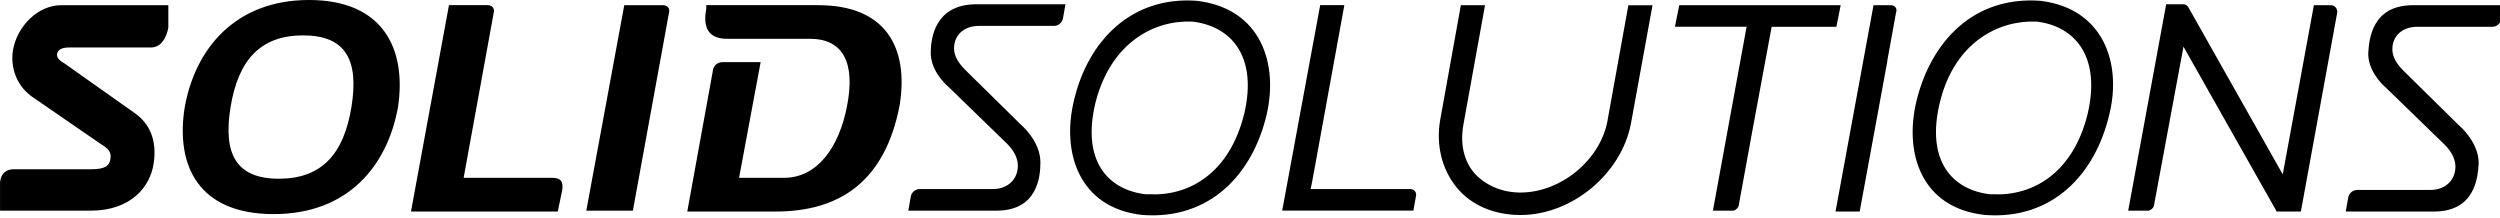 <svg xmlns="http://www.w3.org/2000/svg" viewBox="0 0 5878 512"><path d="m726.7 0c-174.6 0-267.9 115.7-292.3 251.7c-22.3 138 32.5 251.7 209.1 251.7s267.9-115.7 292.3-251.7C956.2 115.7 901.4 0 726.8 0m99.5 251.7c-18.2 111.7-71 168.5-170.5 168.5s-132-56.8-113.7-168.5c18.3-111.7 71-168.5 170.5-168.5s131.9 56.8 113.7 168.5M1559.1 12.2h-91.3l-89.3 483.1H1488l85.2-466.9c2-8.1-4-16.3-14.2-16.3m-259.8 406h-209.1l71-389.7c2-8.1-4.1-16.3-14.2-16.3h-91.3l-89.3 485.2h345.1l10.2-48.8c4-22.3-4.1-30.4-22.3-30.4m625.2-406h-263.9v8.1c-6.1 32.5-4 71 48.7 71h194.9c77.1 0 107.6 54.8 87.3 158.4c-18.3 95.4-69 168.5-148.2 168.5h-105.6l50.7-272h-89.3c-12.2 0-20.3 8.1-22.3 16.3l-60.9 335h207c152.2 0 257.8-71 292.3-249.7c22.3-138-34.5-235.5-190.8-235.5M30.5 117.7c-6.1 38.6 6.1 85.2 50.7 113.7L237.6 339c16.3 10.1 24.3 18.2 22.3 32.5c-2 18.2-12.2 26.4-44.7 26.4H32.6c-18.3 0-30.5 10.1-32.5 30.4v67h213.1c93.4 0 140.1-54.8 148.2-111.7c8.1-54.8-10.1-93.4-44.6-117.7L150.3 148.2c-14.2-8.1-16.3-14.2-16.3-20.3c2-12.2 12.2-16.3 30.4-16.3h190.8c24.4 0 36.5-24.3 40.6-46.7V12.2H144.2C89.4 12.2 40.7 60.9 30.5 117.7M4798.8 2h0c-158.3-12.2-257.8 95.4-292.3 233.4c-30.5 123.8 10.1 253.7 160.4 270c160.4 12.2 259.8-97.5 292.3-235.4c30.5-121.8-14.2-249.7-160.4-267.9M4908.4 268c-34.5 140-129.9 192.8-221.3 188.8h-8.1c-87.3-10.1-152.2-77.1-117.7-217.2c34.5-140.1 138-192.9 227.3-188.8c87.3 10.2 152.2 79.2 119.8 217.2M2815.6 2h0c-156.3-12.2-257.8 95.4-290.3 233.4c-30.4 123.8 12.2 253.7 160.4 270c160.4 12.2 259.8-97.5 292.3-235.4c28.4-121.8-14.2-249.7-162.4-267.9M2925.2 268c-34.5 140-129.9 192.8-221.3 188.8h-10.1c-87.3-10.1-152.2-77.1-117.7-217.2c36.5-140.1 138-192.9 227.4-188.8c89.3 10.2 154.3 79.2 121.8 217.2m854.6 14.2c-16.2 93.4-109.6 170.5-205 170.5c-42.6 0-81.2-16.3-107.6-44.7c-26.4-30.4-34.5-71-26.4-115.7l50.7-280.1h-56.8l-48.7 270c-10.1 58.9 4.1 115.7 38.6 158.3c34.5 42.6 89.3 65 150.2 65c121.8 0 237.5-97.4 259.8-215.1l50.7-278.1h-56.8l-48.8 270 0 0zm1701.1-270h-40.6L5367.2 410 5145.9 18.2c-2-4-6.1-8.1-12.2-8.1h-40.6l-89.3 485.2h48.8c6.1-2 12.2-8.1 12.2-14.2l69-371.4 219.2 387.7h56.8l85.3-466.9c2-10.1-6.1-18.2-14.2-18.2M4317.7 62.9l10.1-50.7h-379.6l-10.1 50.7h168.5l-79.2 432.4h48.8c6.1-2 12.2-8.1 12.2-14.2c44.6-245.6 67-361.3 77.1-418.1c0 0 152.2 0 152.2 0zM3315 444.5h-233.4l4.1-20.3 67-367.4 8.1-44.7h-56.8l-89.3 483.1h308.5l6.1-34.5c2-8.1-4.1-16.3-14.2-16.3M2188.3 123.8c0 38.6 28.4 69 42.6 81.2l138 134c16.3 16.3 24.3 34.5 24.3 50.7c0 30.5-22.3 54.8-58.9 54.8H2162c-10.2 0-18.3 8.1-20.3 16.3l-6.1 34.5h207.1c95.4 0 103.5-77.1 103.5-113.7c0-50.7-46.7-89.3-46.7-89.3l-129.9-127.9c-16.3-16.3-26.4-32.5-26.4-50.7c0-30.5 22.3-52.8 58.9-52.8h176.6c10.1 0 18.2-8.1 20.3-16.3l6.1-34.5h-213.2c-93.4 2-103.5 79.2-103.5 113.7M5673.7 12.2c-95.4 0-103.5 77.1-105.5 113.7c0 38.6 28.4 69 42.6 81.2l138 134c16.3 16.3 24.4 34.5 24.4 50.7c0 30.5-22.3 54.8-58.9 54.8h-172.6c-10.1 0-18.2 8.1-20.3 16.3l-6.1 34.5h207.1c95.4 0 103.5-77.1 105.5-113.7c0-50.7-46.7-89.3-46.7-89.3l-129.9-127.9c-16.3-16.3-26.4-32.5-26.4-50.7c0-30.5 22.3-52.8 58.9-52.8h176.6c10.1 0 18.2-8.1 20.3-16.3l6.1-34.5h-213.2l0 .1zm-1228.1 0H4405l-89.3 485.2h56.8l65-353.2v-2l20.3-111.7c4-10.1-2-18.2-12.2-18.2"/></svg>